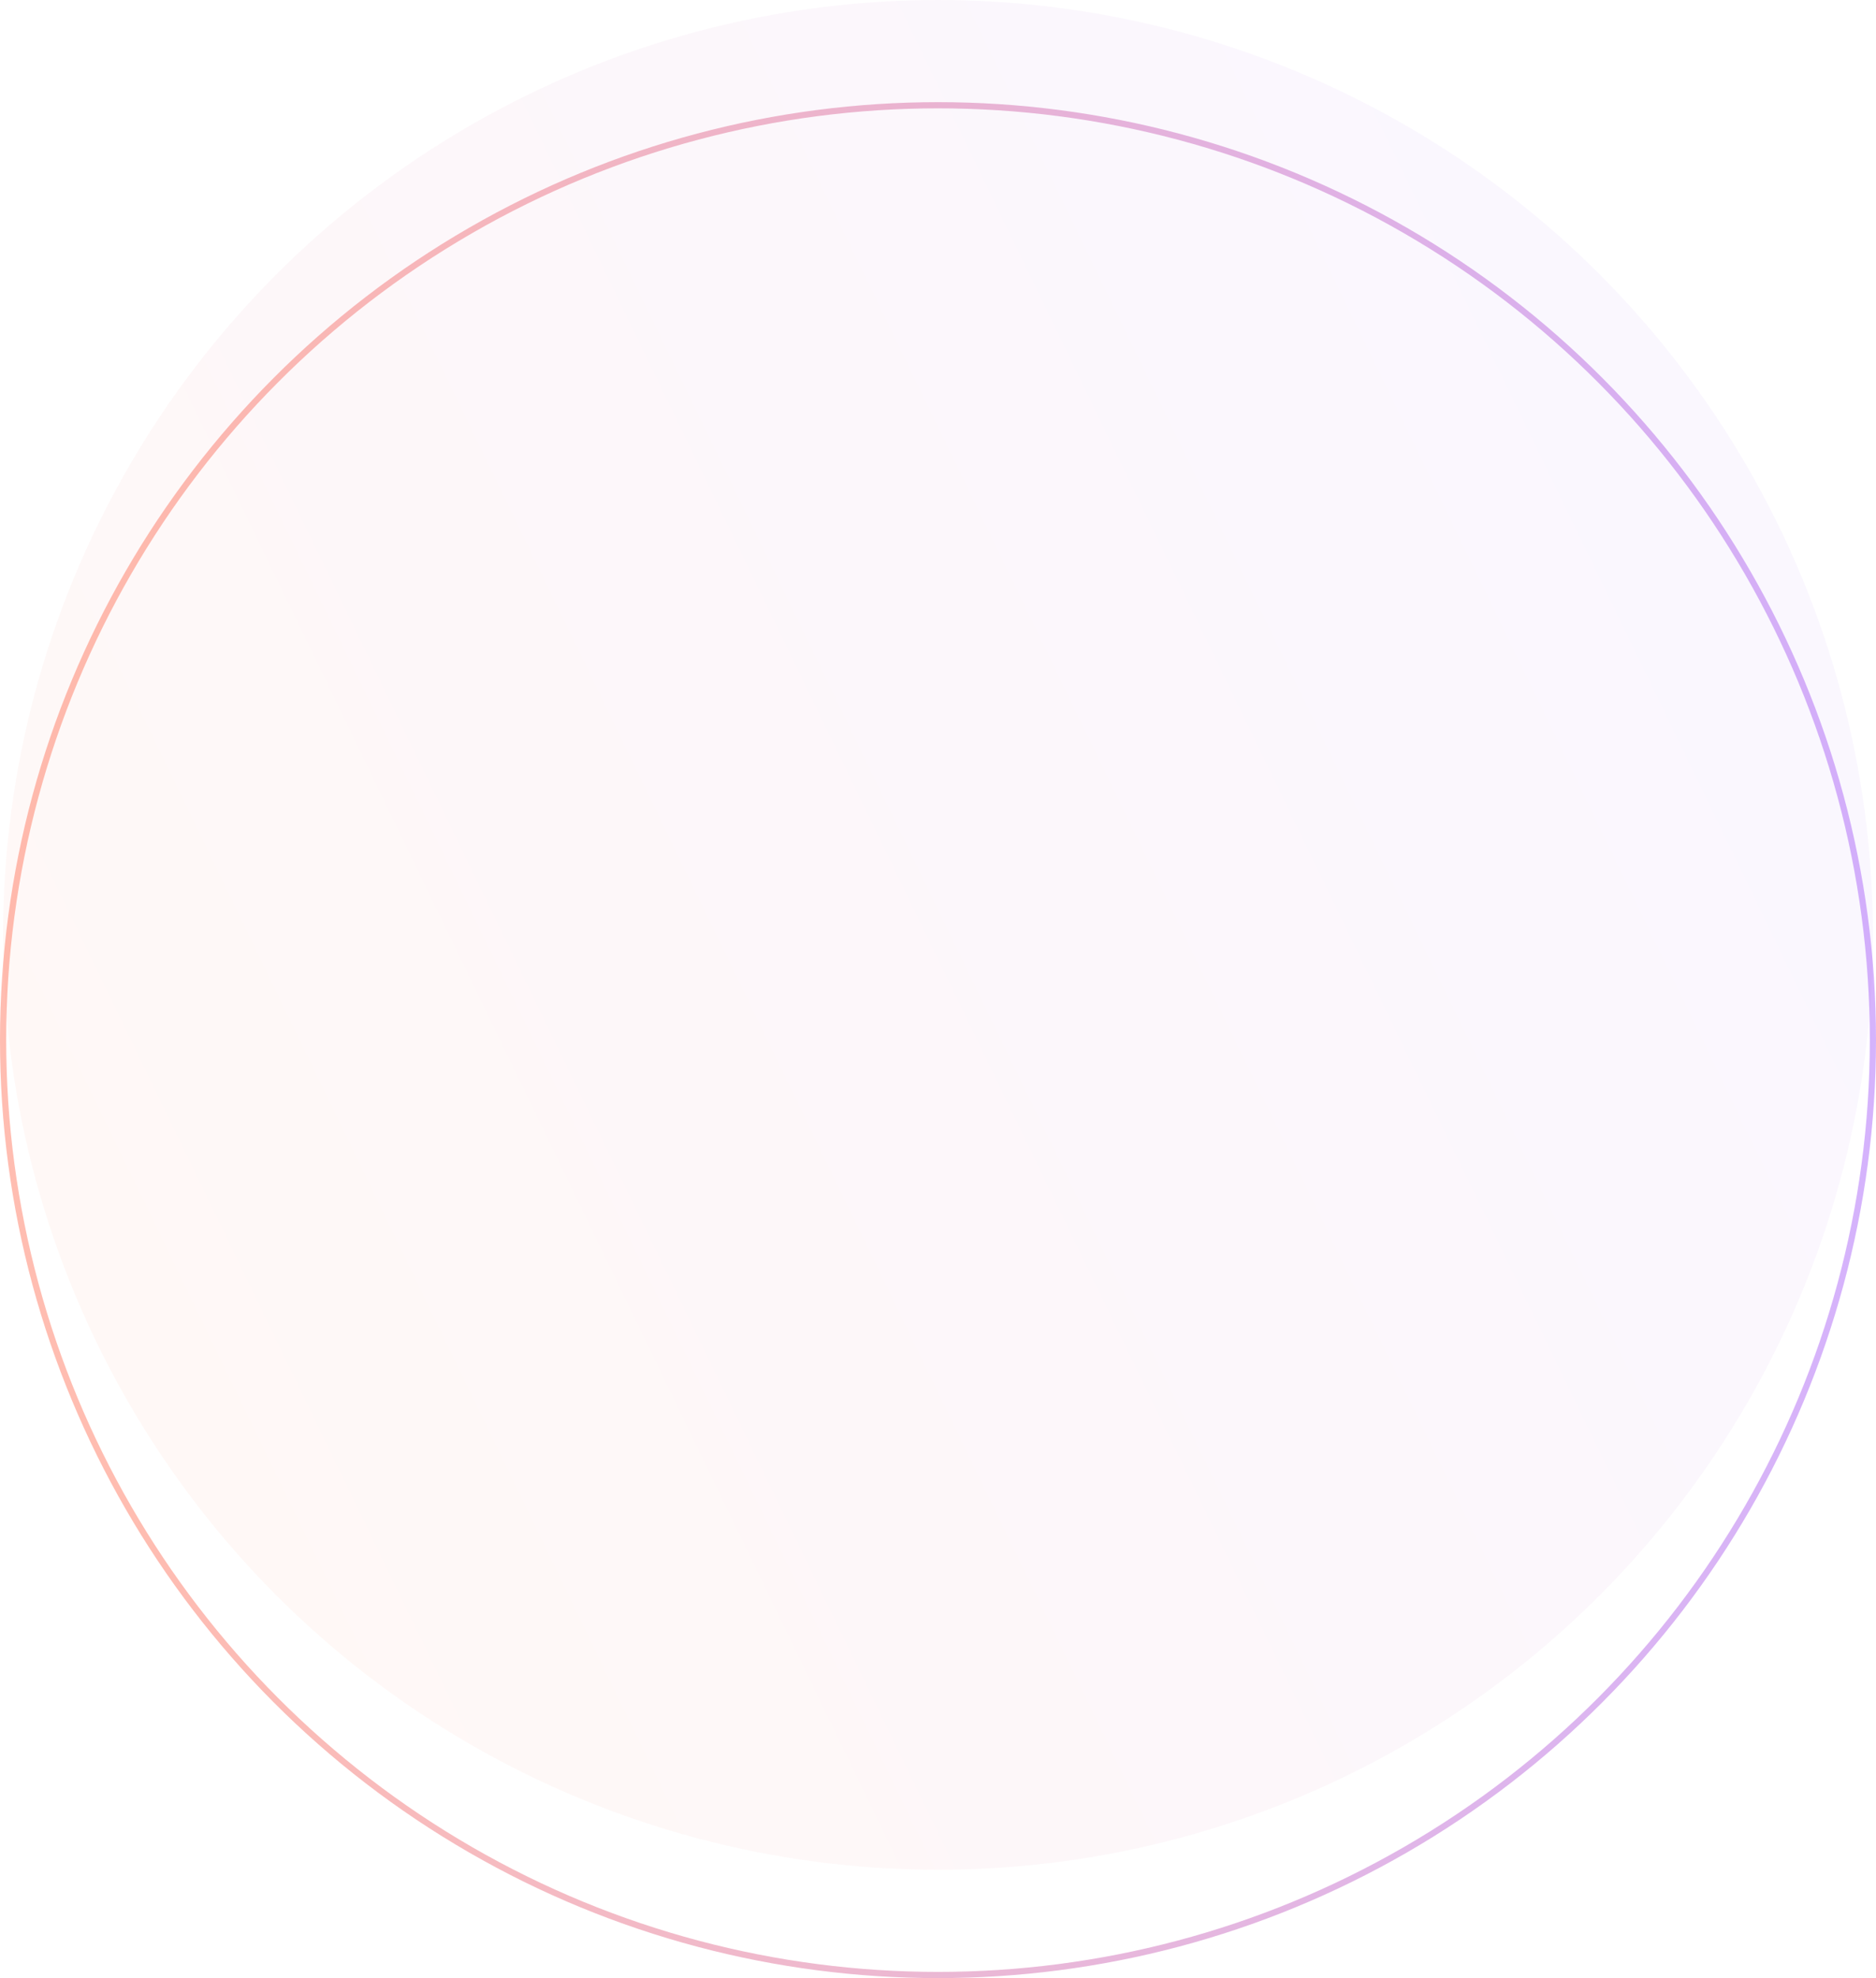 <?xml version="1.0" encoding="UTF-8"?> <svg xmlns="http://www.w3.org/2000/svg" xmlns:xlink="http://www.w3.org/1999/xlink" width="606px" height="639px" viewBox="0 0 606 639"> <!-- Generator: Sketch 58 (84663) - https://sketch.com --> <title>Group 11</title> <desc>Created with Sketch.</desc> <defs> <linearGradient x1="85.527%" y1="21.039%" x2="5.635%" y2="59.732%" id="linearGradient-1"> <stop stop-color="#9541F9" offset="0%"></stop> <stop stop-color="#FE593B" offset="100%"></stop> </linearGradient> <linearGradient x1="100%" y1="50%" x2="7.484%" y2="50%" id="linearGradient-2"> <stop stop-color="#9541F9" offset="0%"></stop> <stop stop-color="#FE593B" offset="100%"></stop> </linearGradient> </defs> <g id="ФИНАЛ-ВЕБ" stroke="none" stroke-width="1" fill="none" fill-rule="evenodd"> <g id="Desktop-1440-x-810" transform="translate(-300, -5955)" fill-rule="nonzero"> <g id="Group-11" transform="translate(301, 5955)"> <circle id="Oval-Copy-9" fill="url(#linearGradient-1)" opacity="0.042" cx="302" cy="302" r="302"></circle> <circle id="Oval-Copy-10" stroke="url(#linearGradient-2)" stroke-width="2" opacity="0.4" cx="302" cy="336" r="302"></circle> </g> </g> </g> </svg> 